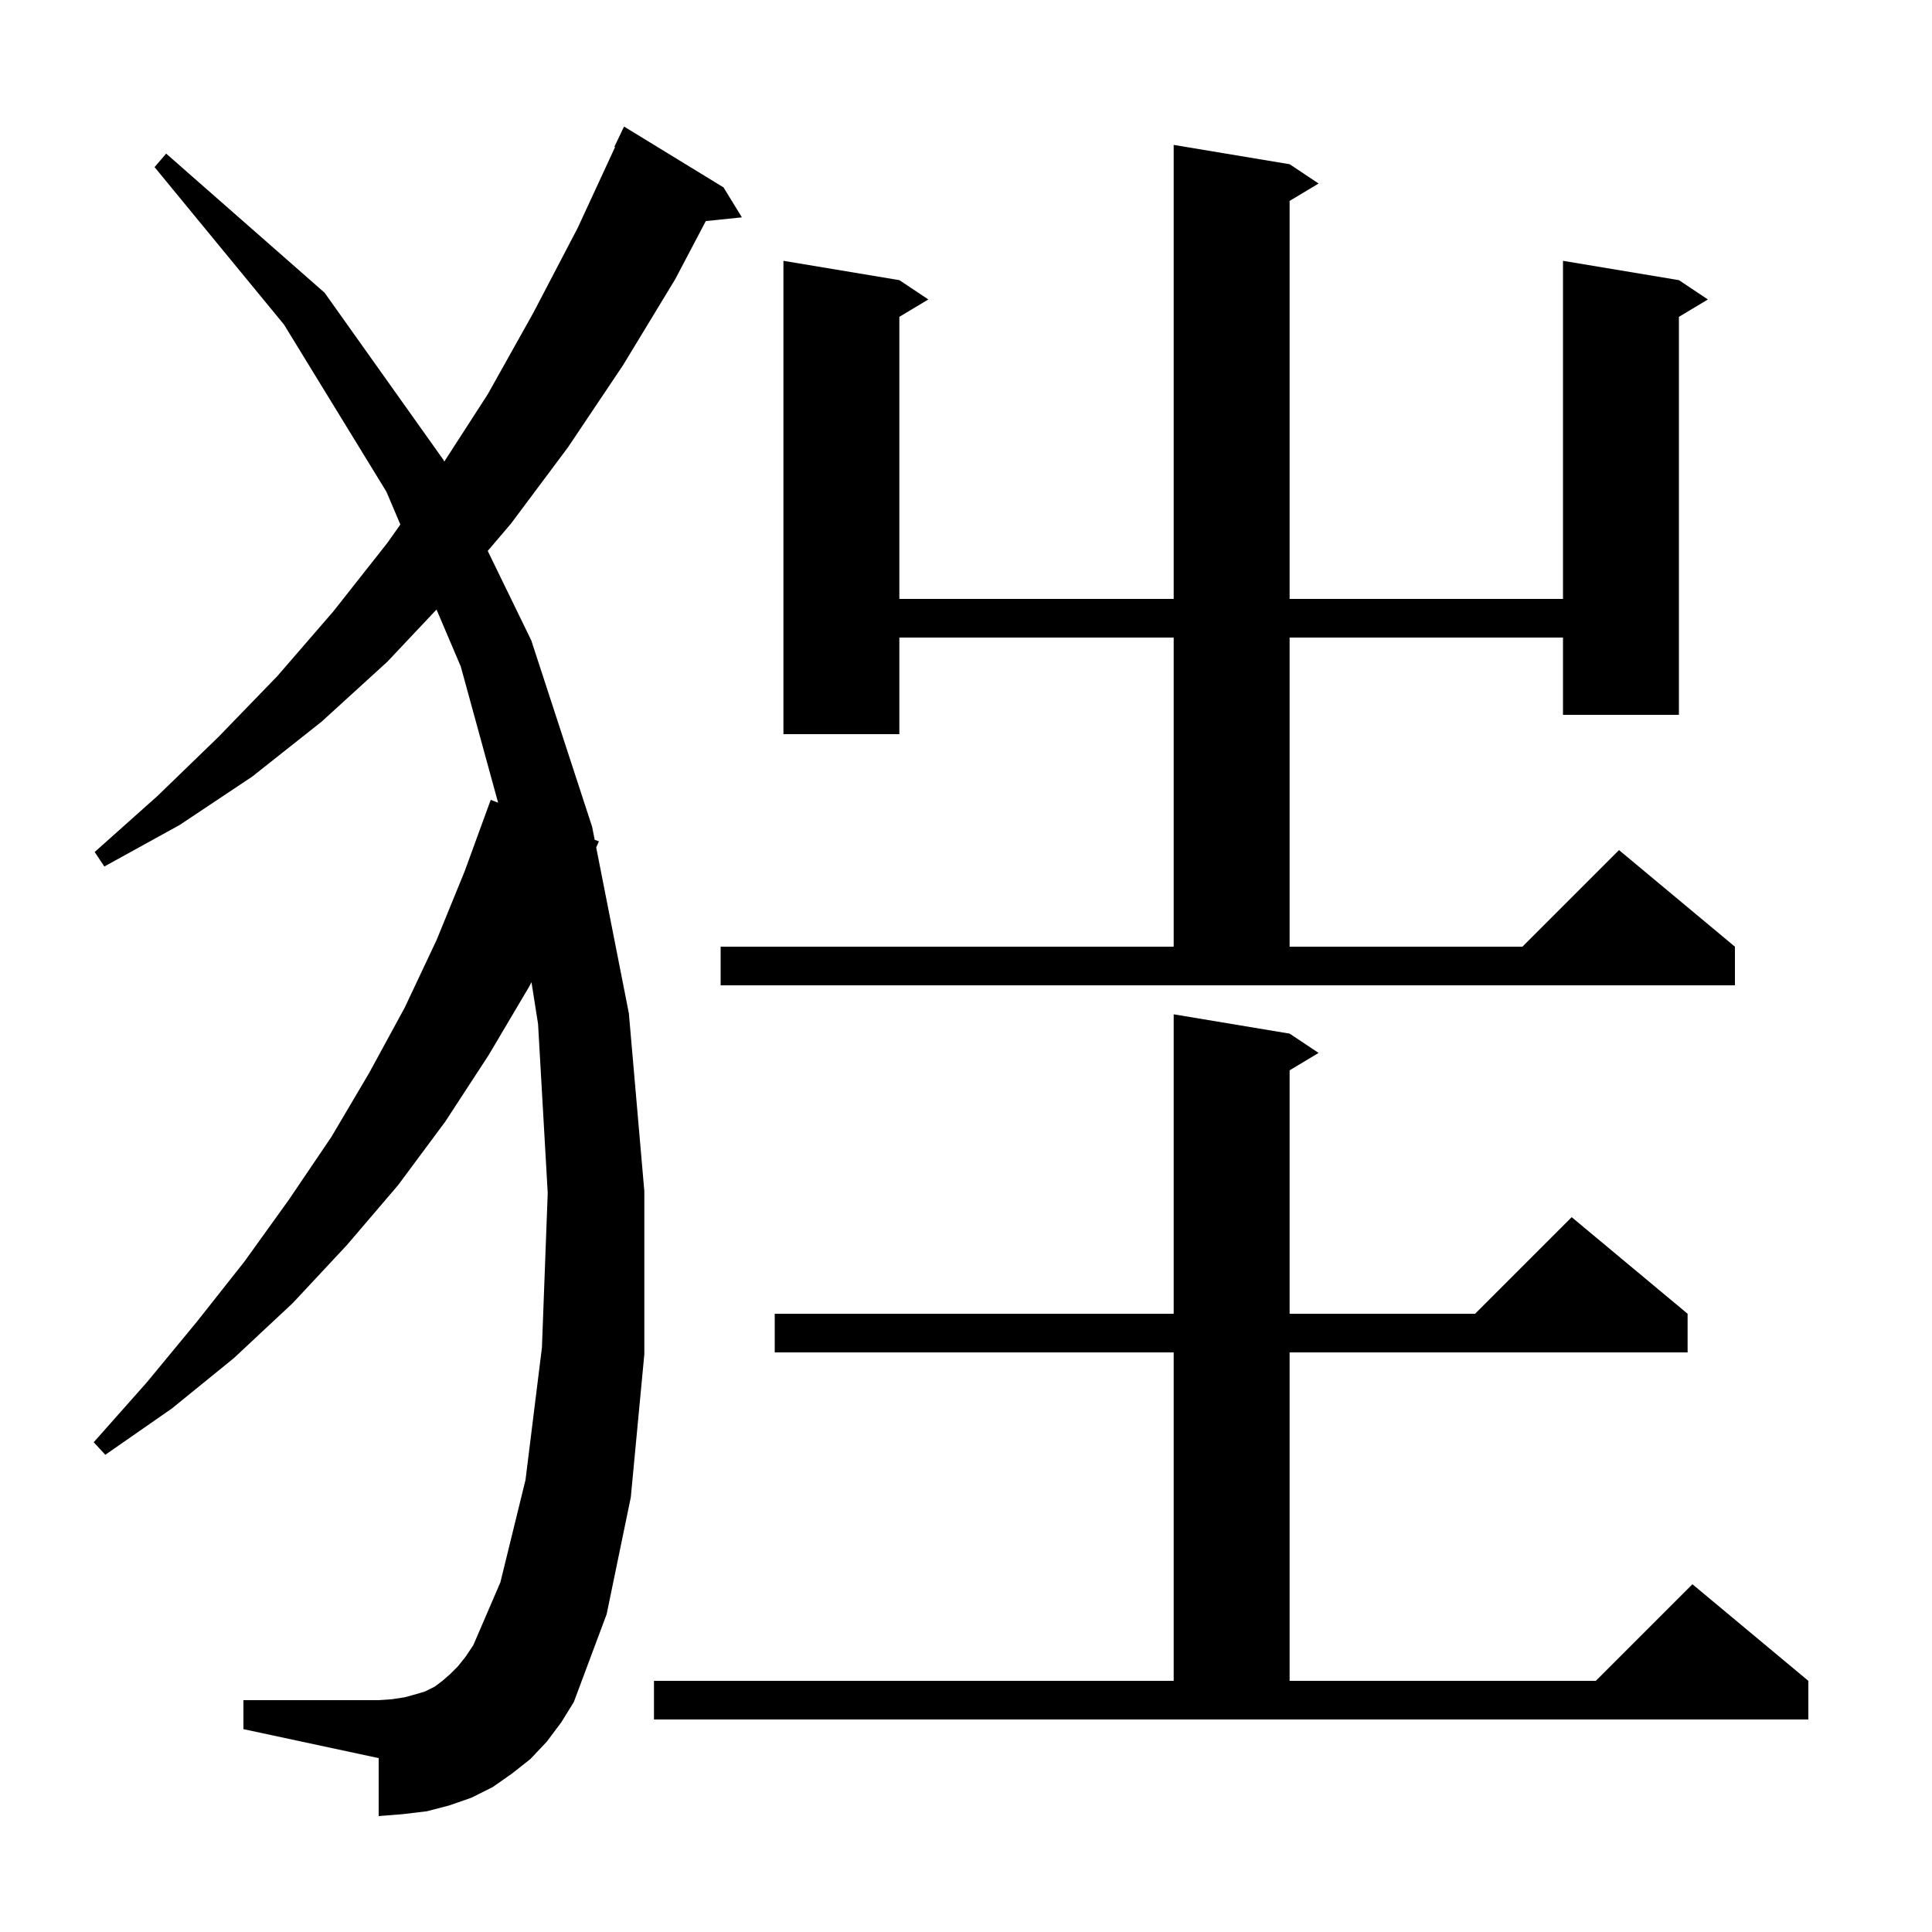<svg xmlns="http://www.w3.org/2000/svg" xmlns:xlink="http://www.w3.org/1999/xlink" version="1.1" baseProfile="full" viewBox="0 0 200 200" width="200" height="200"><g fill="currentColor"><path d="M 67.7 174.0 L 121.5 174.0 L 121.5 140.0 L 80.2 140.0 L 80.2 136.0 L 121.5 136.0 L 121.5 105.0 L 133.5 107.0 L 136.5 109.0 L 133.5 110.8 L 133.5 136.0 L 152.7 136.0 L 162.7 126.0 L 174.7 136.0 L 174.7 140.0 L 133.5 140.0 L 133.5 174.0 L 165.2 174.0 L 175.2 164.0 L 187.2 174.0 L 187.2 178.0 L 67.7 178.0 Z M 56.6 180.3 L 54.9 182.1 L 53.0 183.6 L 51.0 185.0 L 48.8 186.1 L 46.5 186.9 L 44.2 187.5 L 41.7 187.8 L 39.2 188.0 L 39.2 182.0 L 25.2 179.0 L 25.2 176.0 L 39.2 176.0 L 40.6 175.9 L 41.9 175.7 L 43.0 175.4 L 44.0 175.1 L 45.0 174.6 L 45.8 174.0 L 46.6 173.3 L 47.4 172.5 L 48.2 171.5 L 49.0 170.3 L 51.8 163.8 L 54.4 153.2 L 56.1 139.5 L 56.7 123.5 L 55.7 106.0 L 55.018 101.675 L 54.8 102.1 L 50.6 109.2 L 46.1 116.1 L 41.2 122.7 L 35.9 128.9 L 30.3 134.9 L 24.2 140.6 L 17.8 145.8 L 10.9 150.6 L 9.7 149.3 L 15.2 143.1 L 20.4 136.8 L 25.3 130.6 L 29.9 124.2 L 34.3 117.7 L 38.2 111.1 L 41.9 104.3 L 45.2 97.3 L 48.1 90.2 L 50.8 82.8 L 51.564 83.093 L 47.7 69.0 L 45.189 63.098 L 40.1 68.5 L 33.3 74.7 L 26.1 80.4 L 18.6 85.4 L 10.8 89.7 L 9.8 88.2 L 16.3 82.4 L 22.6 76.3 L 28.7 70.0 L 34.5 63.3 L 40.1 56.2 L 41.445 54.297 L 40.0 50.9 L 29.4 33.6 L 16.0 17.3 L 17.2 15.9 L 33.6 30.3 L 45.9 47.6 L 45.99 47.786 L 50.5 40.8 L 55.2 32.4 L 59.8 23.6 L 63.672 15.227 L 63.6 15.2 L 64.6 13.1 L 74.9 19.4 L 76.8 22.5 L 73.065 22.886 L 69.9 28.9 L 64.5 37.8 L 58.8 46.3 L 52.9 54.2 L 50.49 57.031 L 55.0 66.3 L 61.3 85.6 L 61.562 86.932 L 62.0 87.1 L 61.719 87.728 L 65.1 104.9 L 66.7 123.3 L 66.7 140.2 L 65.3 155.0 L 62.8 167.1 L 59.4 176.2 L 58.1 178.3 Z M 74.6 98.0 L 121.5 98.0 L 121.5 66.0 L 93.1 66.0 L 93.1 76.0 L 81.1 76.0 L 81.1 27.0 L 93.1 29.0 L 96.1 31.0 L 93.1 32.8 L 93.1 62.0 L 121.5 62.0 L 121.5 15.0 L 133.5 17.0 L 136.5 19.0 L 133.5 20.8 L 133.5 62.0 L 161.8 62.0 L 161.8 27.0 L 173.8 29.0 L 176.8 31.0 L 173.8 32.8 L 173.8 74.0 L 161.8 74.0 L 161.8 66.0 L 133.5 66.0 L 133.5 98.0 L 157.6 98.0 L 167.6 88.0 L 179.6 98.0 L 179.6 102.0 L 74.6 102.0 Z "/></g></svg>